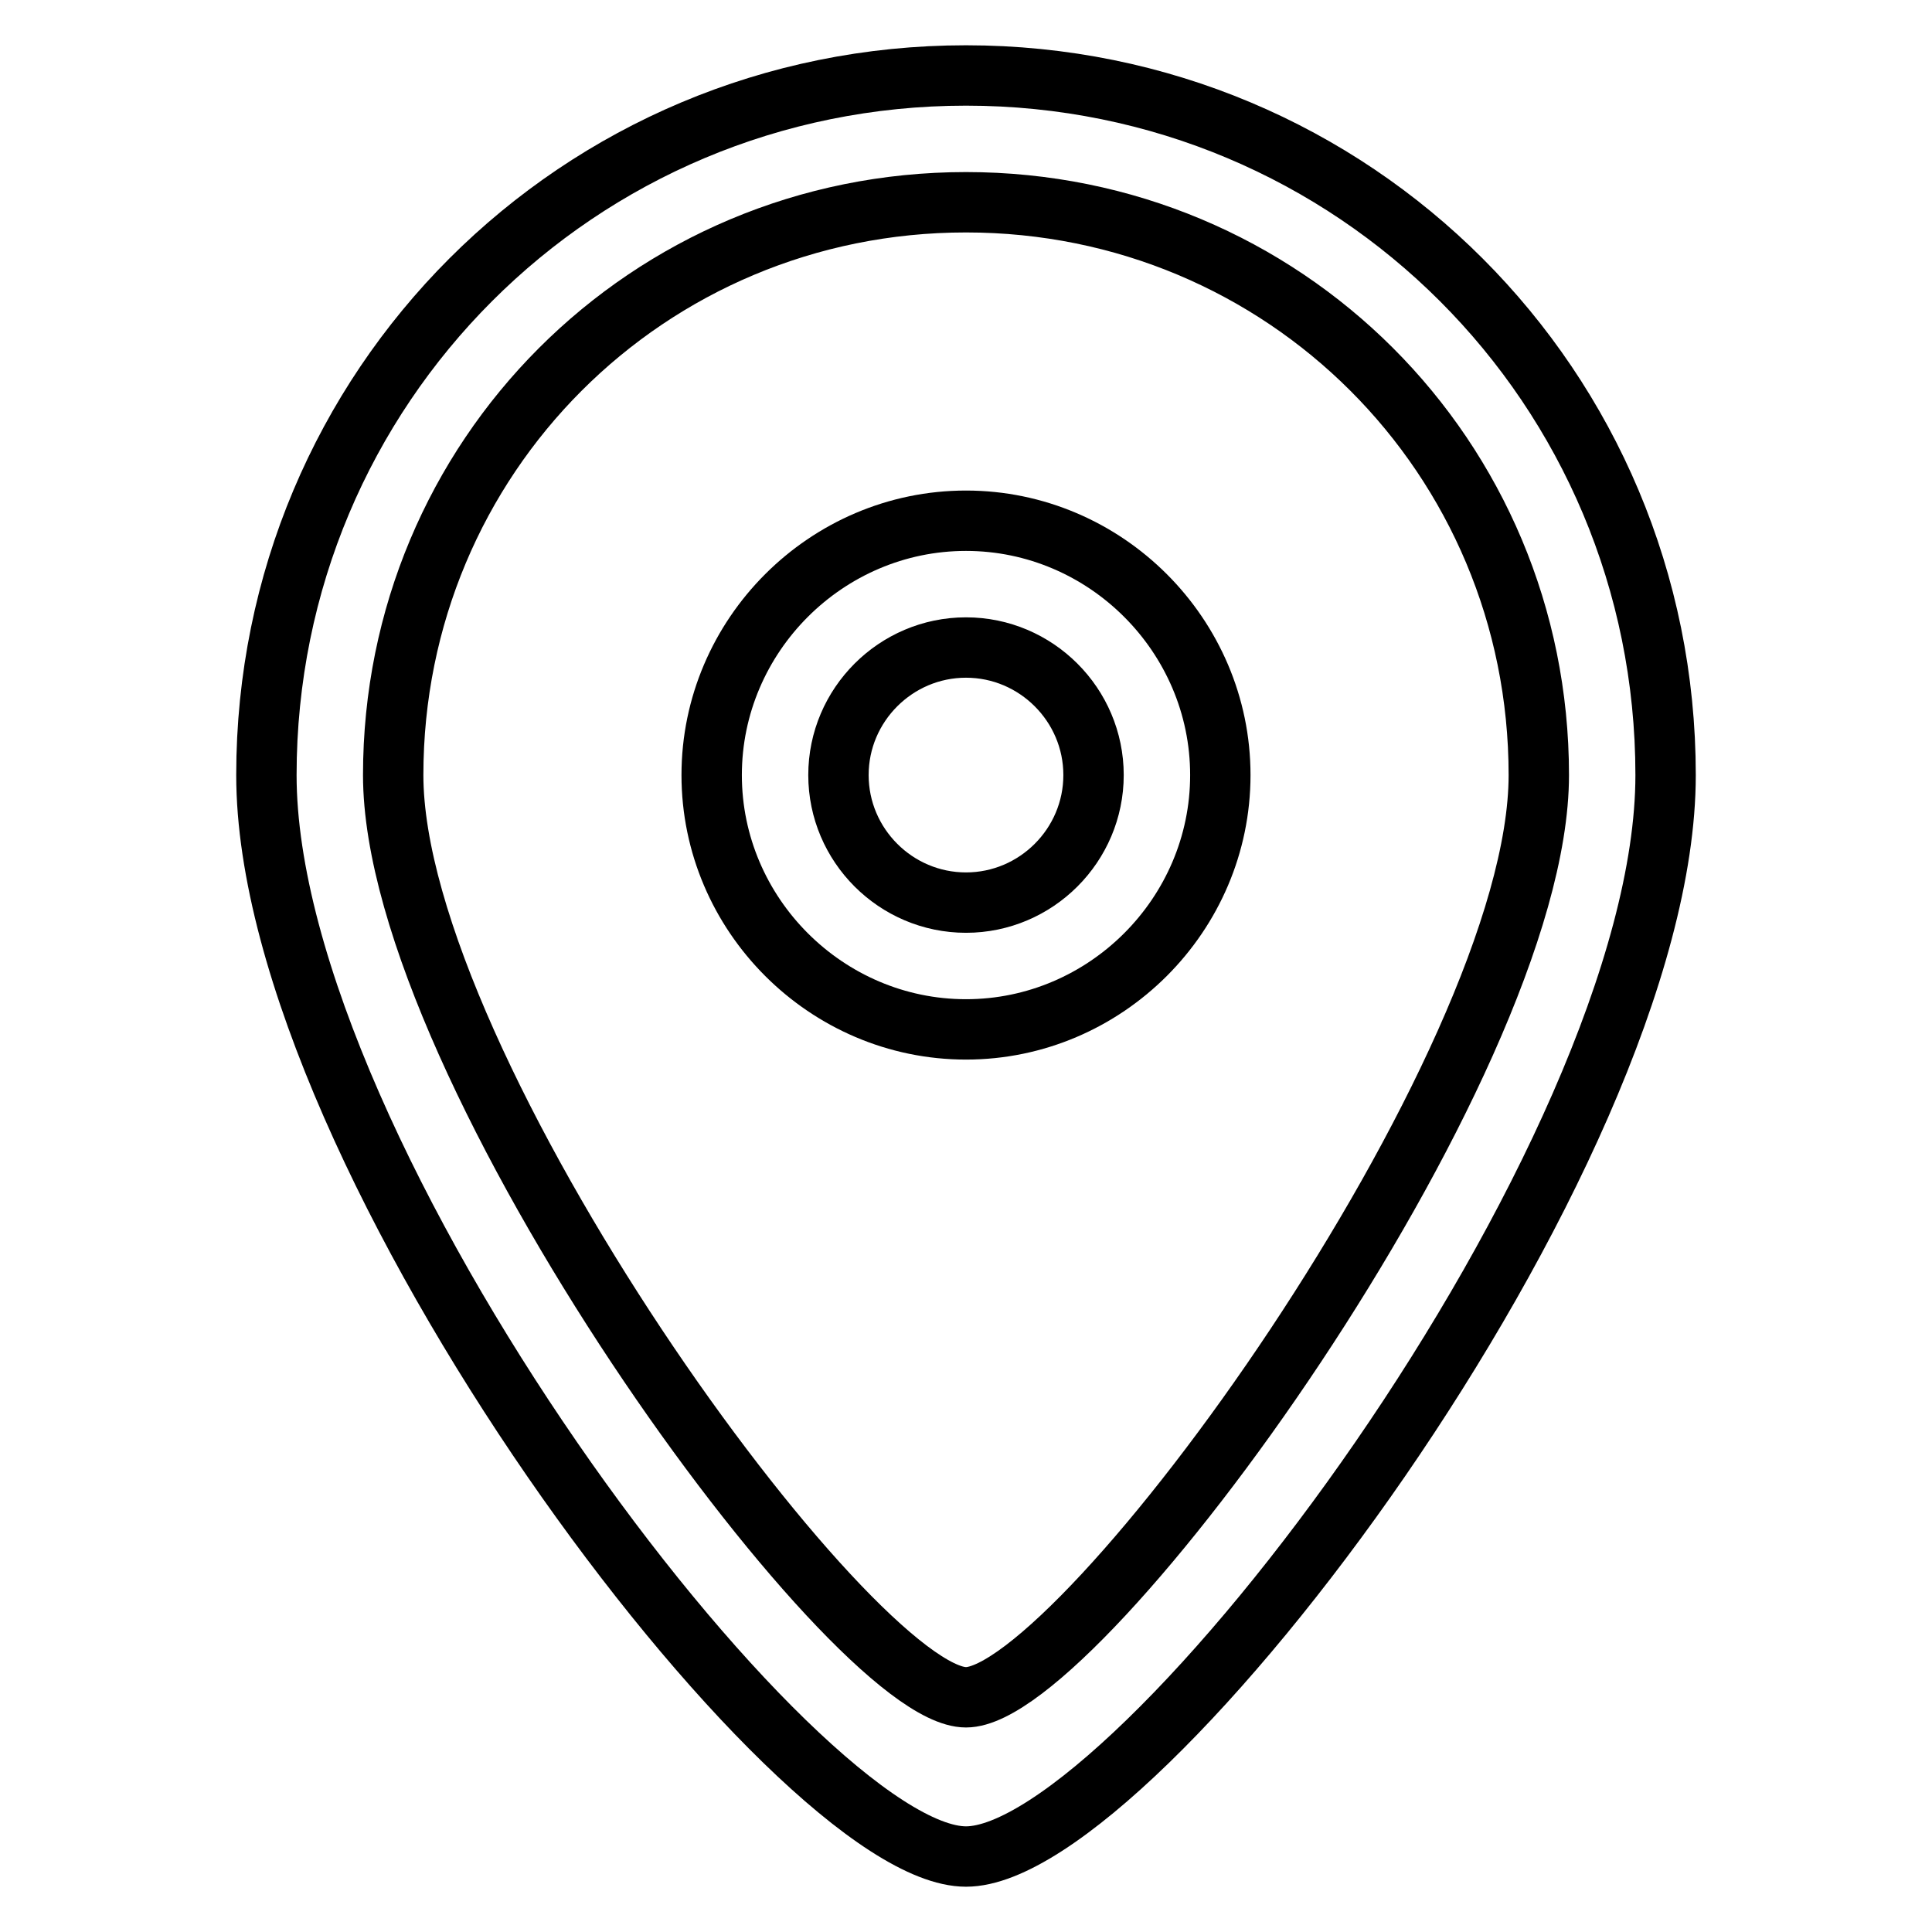 <?xml version="1.0" encoding="utf-8"?>
<!-- Svg Vector Icons : http://www.onlinewebfonts.com/icon -->
<!DOCTYPE svg PUBLIC "-//W3C//DTD SVG 1.1//EN" "http://www.w3.org/Graphics/SVG/1.1/DTD/svg11.dtd">
<svg version="1.1" xmlns="http://www.w3.org/2000/svg" xmlns:xlink="http://www.w3.org/1999/xlink" x="0px" y="0px" viewBox="0 0 256 256" enable-background="new 0 0 256 256" xml:space="preserve">
<g> <path stroke-width="8" fill-opacity="0" stroke="#000000"  d="M128,10c-51.4,0-92.7,41.3-92.7,92.7c0,50.6,70,143.3,92.7,143.3c22.8,0,92.7-92.7,92.7-143.3 C220.7,51.3,179.4,10,128,10z M128,224.9c-15.2,0-75.9-83.4-75.9-122.2c0-42.1,33.7-75.9,75.9-75.9c42.1,0,75.9,33.7,75.9,75.9 C203.9,141.5,143.2,224.9,128,224.9z"/> <path stroke-width="8" fill-opacity="0" stroke="#000000"  d="M128,69c-18.5,0-33.7,15.2-33.7,33.7c0,18.5,15.2,33.7,33.7,33.7c18.5,0,33.7-15.2,33.7-33.7 C161.7,84.2,146.5,69,128,69z M128,119.6c-9.3,0-16.9-7.6-16.9-16.9s7.6-16.9,16.9-16.9c9.3,0,16.9,7.6,16.9,16.9 S137.3,119.6,128,119.6z"/></g>
</svg>